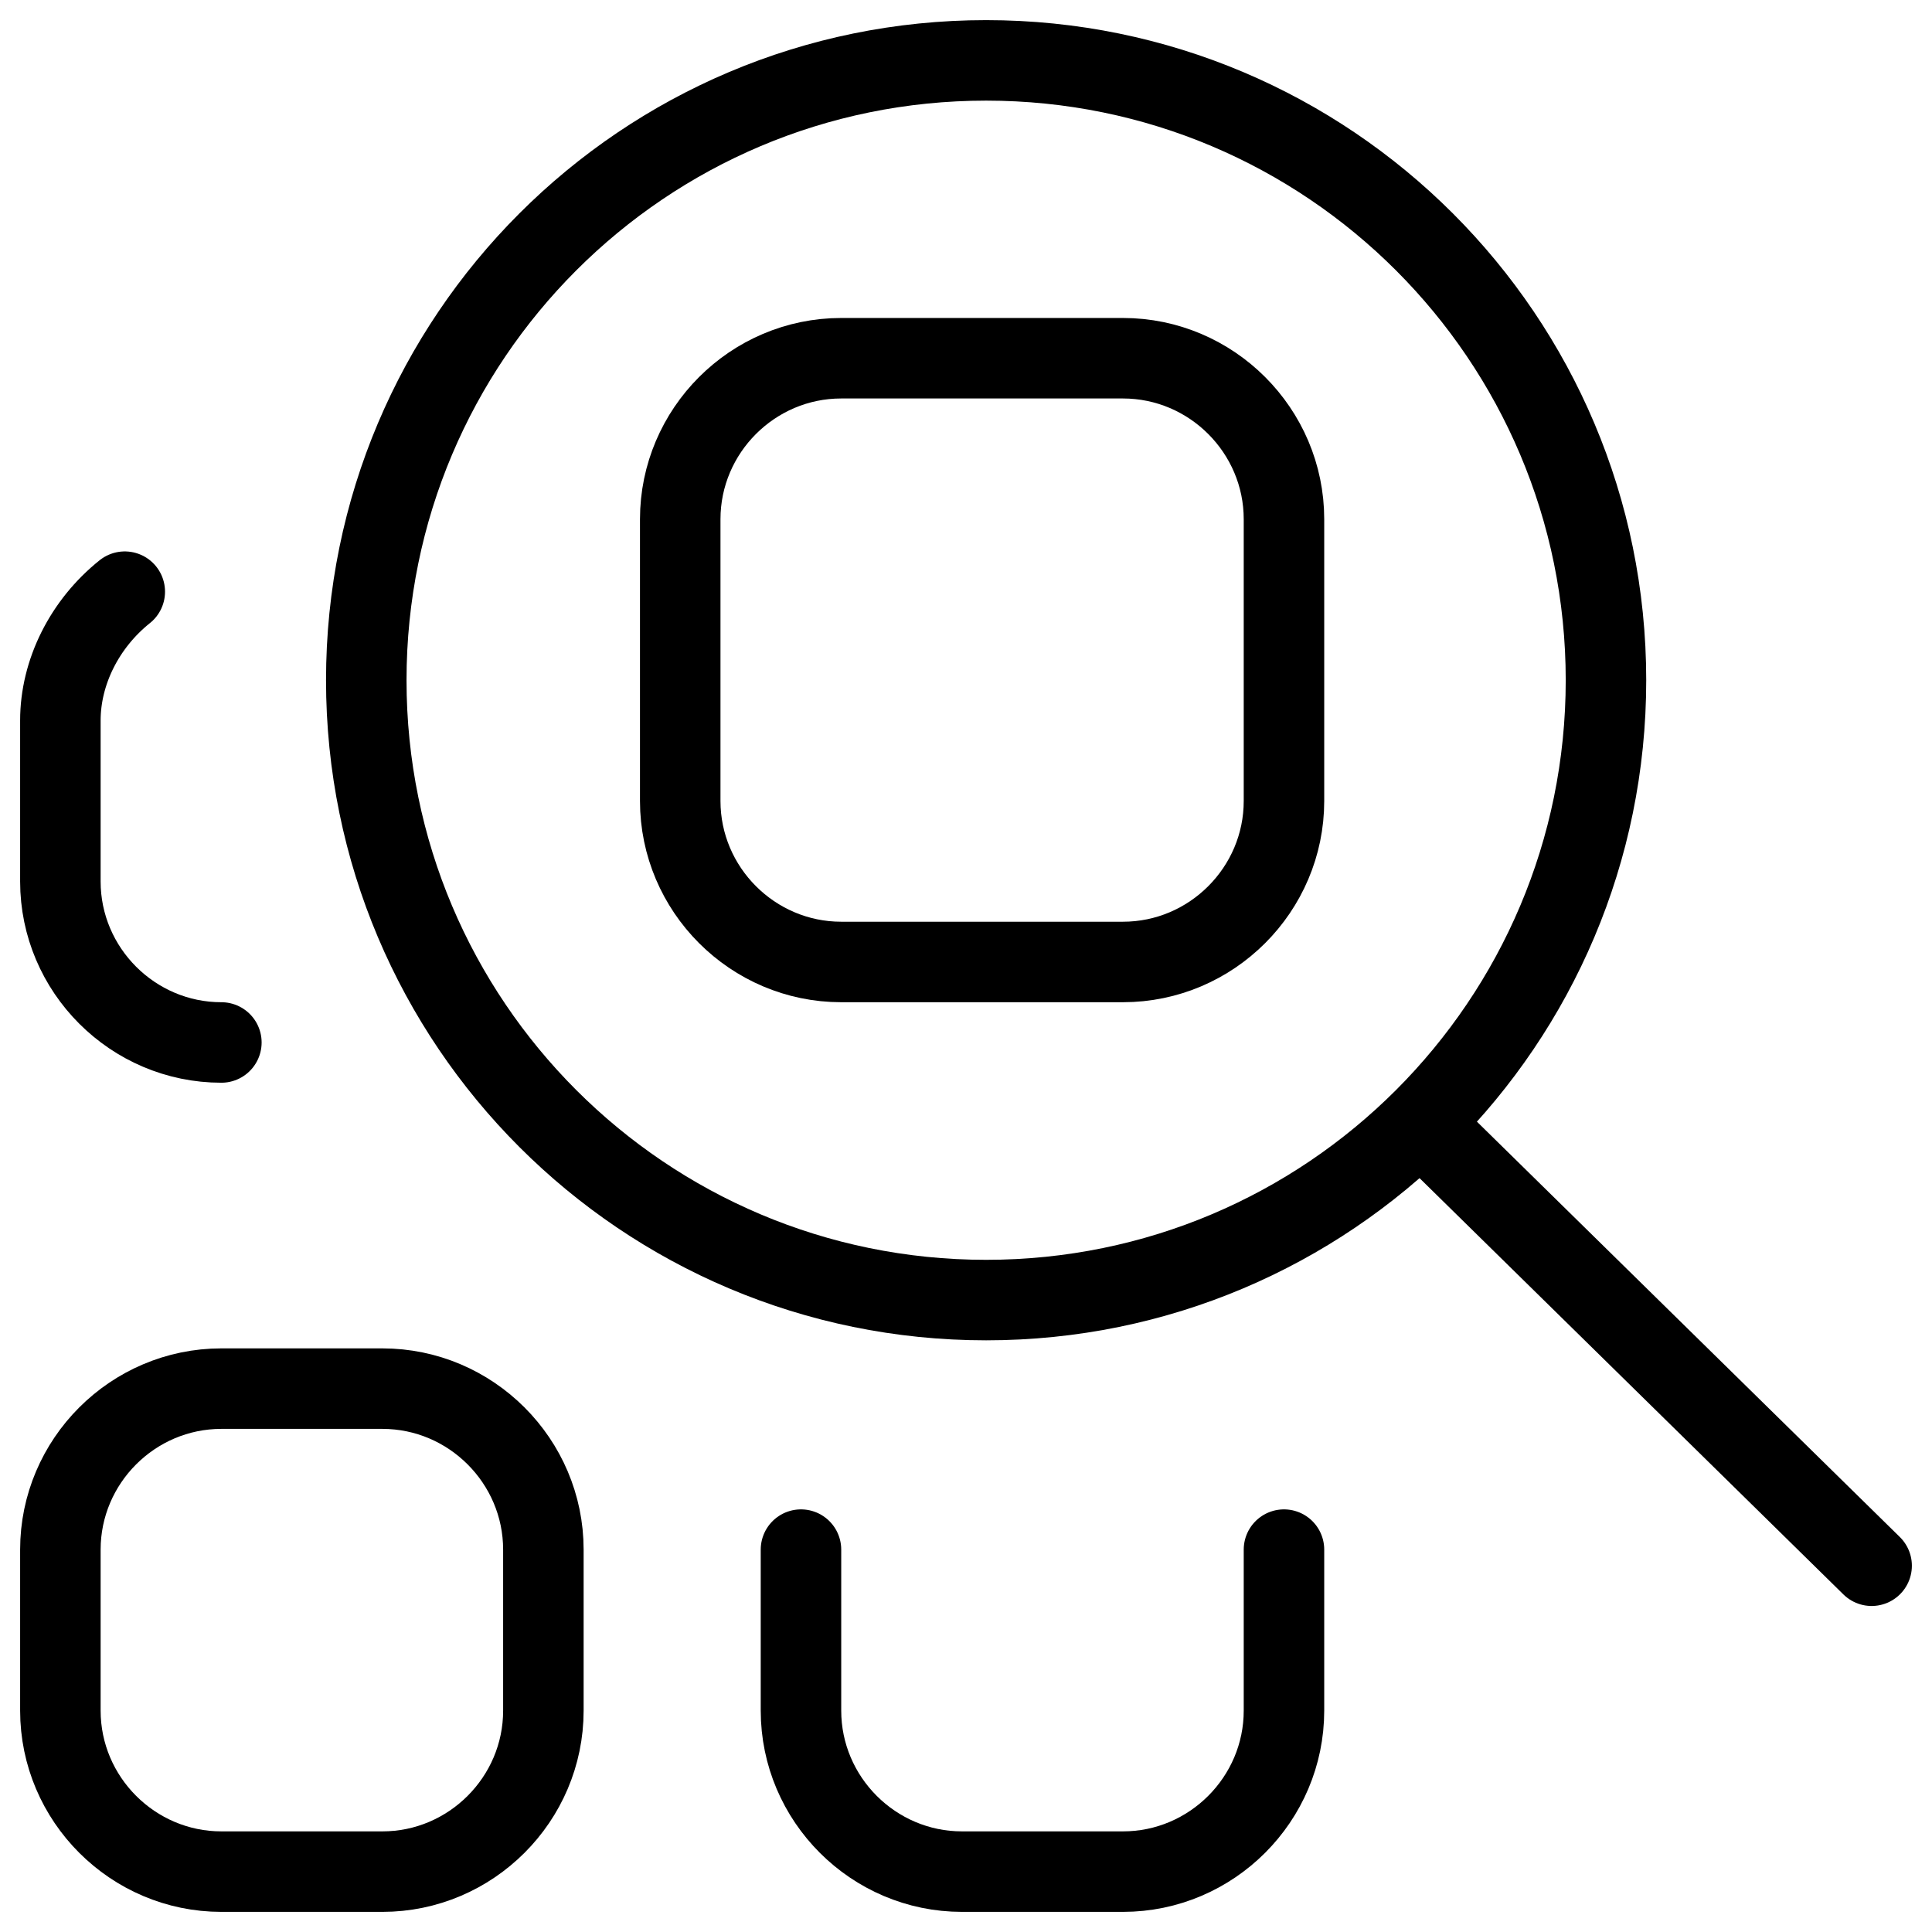 <svg xmlns="http://www.w3.org/2000/svg" fill="none" viewBox="0 0 24 24"><path stroke="#000000" stroke-linecap="round" stroke-linejoin="round" stroke-miterlimit="10" d="M12.25 16.15c4.253 0 7.7 -3.447 7.7 -7.7s-3.447 -7.7 -7.7 -7.7c-4.253 0 -7.7 3.447 -7.7 7.7s3.447 7.7 7.7 7.7Z" stroke-width="1"></path><path stroke="#000000" stroke-linecap="round" stroke-linejoin="round" stroke-miterlimit="10" d="m23.25 19.45 -5.6 -5.5" stroke-width="1"></path><path stroke="#000000" stroke-linecap="round" stroke-linejoin="round" stroke-miterlimit="10" d="M6.75 21.25c0 1.1 -0.9 2 -2 2h-2c-1.1 0 -2 -0.9 -2 -2v-2c0 -1.1 0.9 -2 2 -2h2c1.1 0 2 0.9 2 2v2Z" stroke-width="1"></path><path stroke="#000000" stroke-linecap="round" stroke-linejoin="round" stroke-miterlimit="10" d="M15.95 19.25v2c0 1.1 -0.9 2 -2 2h-2c-1.1 0 -2 -0.9 -2 -2v-2" stroke-width="1"></path><path stroke="#000000" stroke-linecap="round" stroke-linejoin="round" stroke-miterlimit="10" d="M2.75 12.95c-1.1 0 -2 -0.9 -2 -2v-2c0 -0.6 0.3 -1.2 0.8 -1.6" stroke-width="1"></path><path stroke="#000000" stroke-linecap="round" stroke-linejoin="round" stroke-miterlimit="10" d="M15.95 9.95c0 1.1 -0.9 2 -2 2h-3.5c-1.1 0 -2 -0.9 -2 -2v-3.5c0 -1.1 0.9 -2 2 -2h3.5c1.1 0 2 0.9 2 2v3.5Z" stroke-width="1"></path></svg>